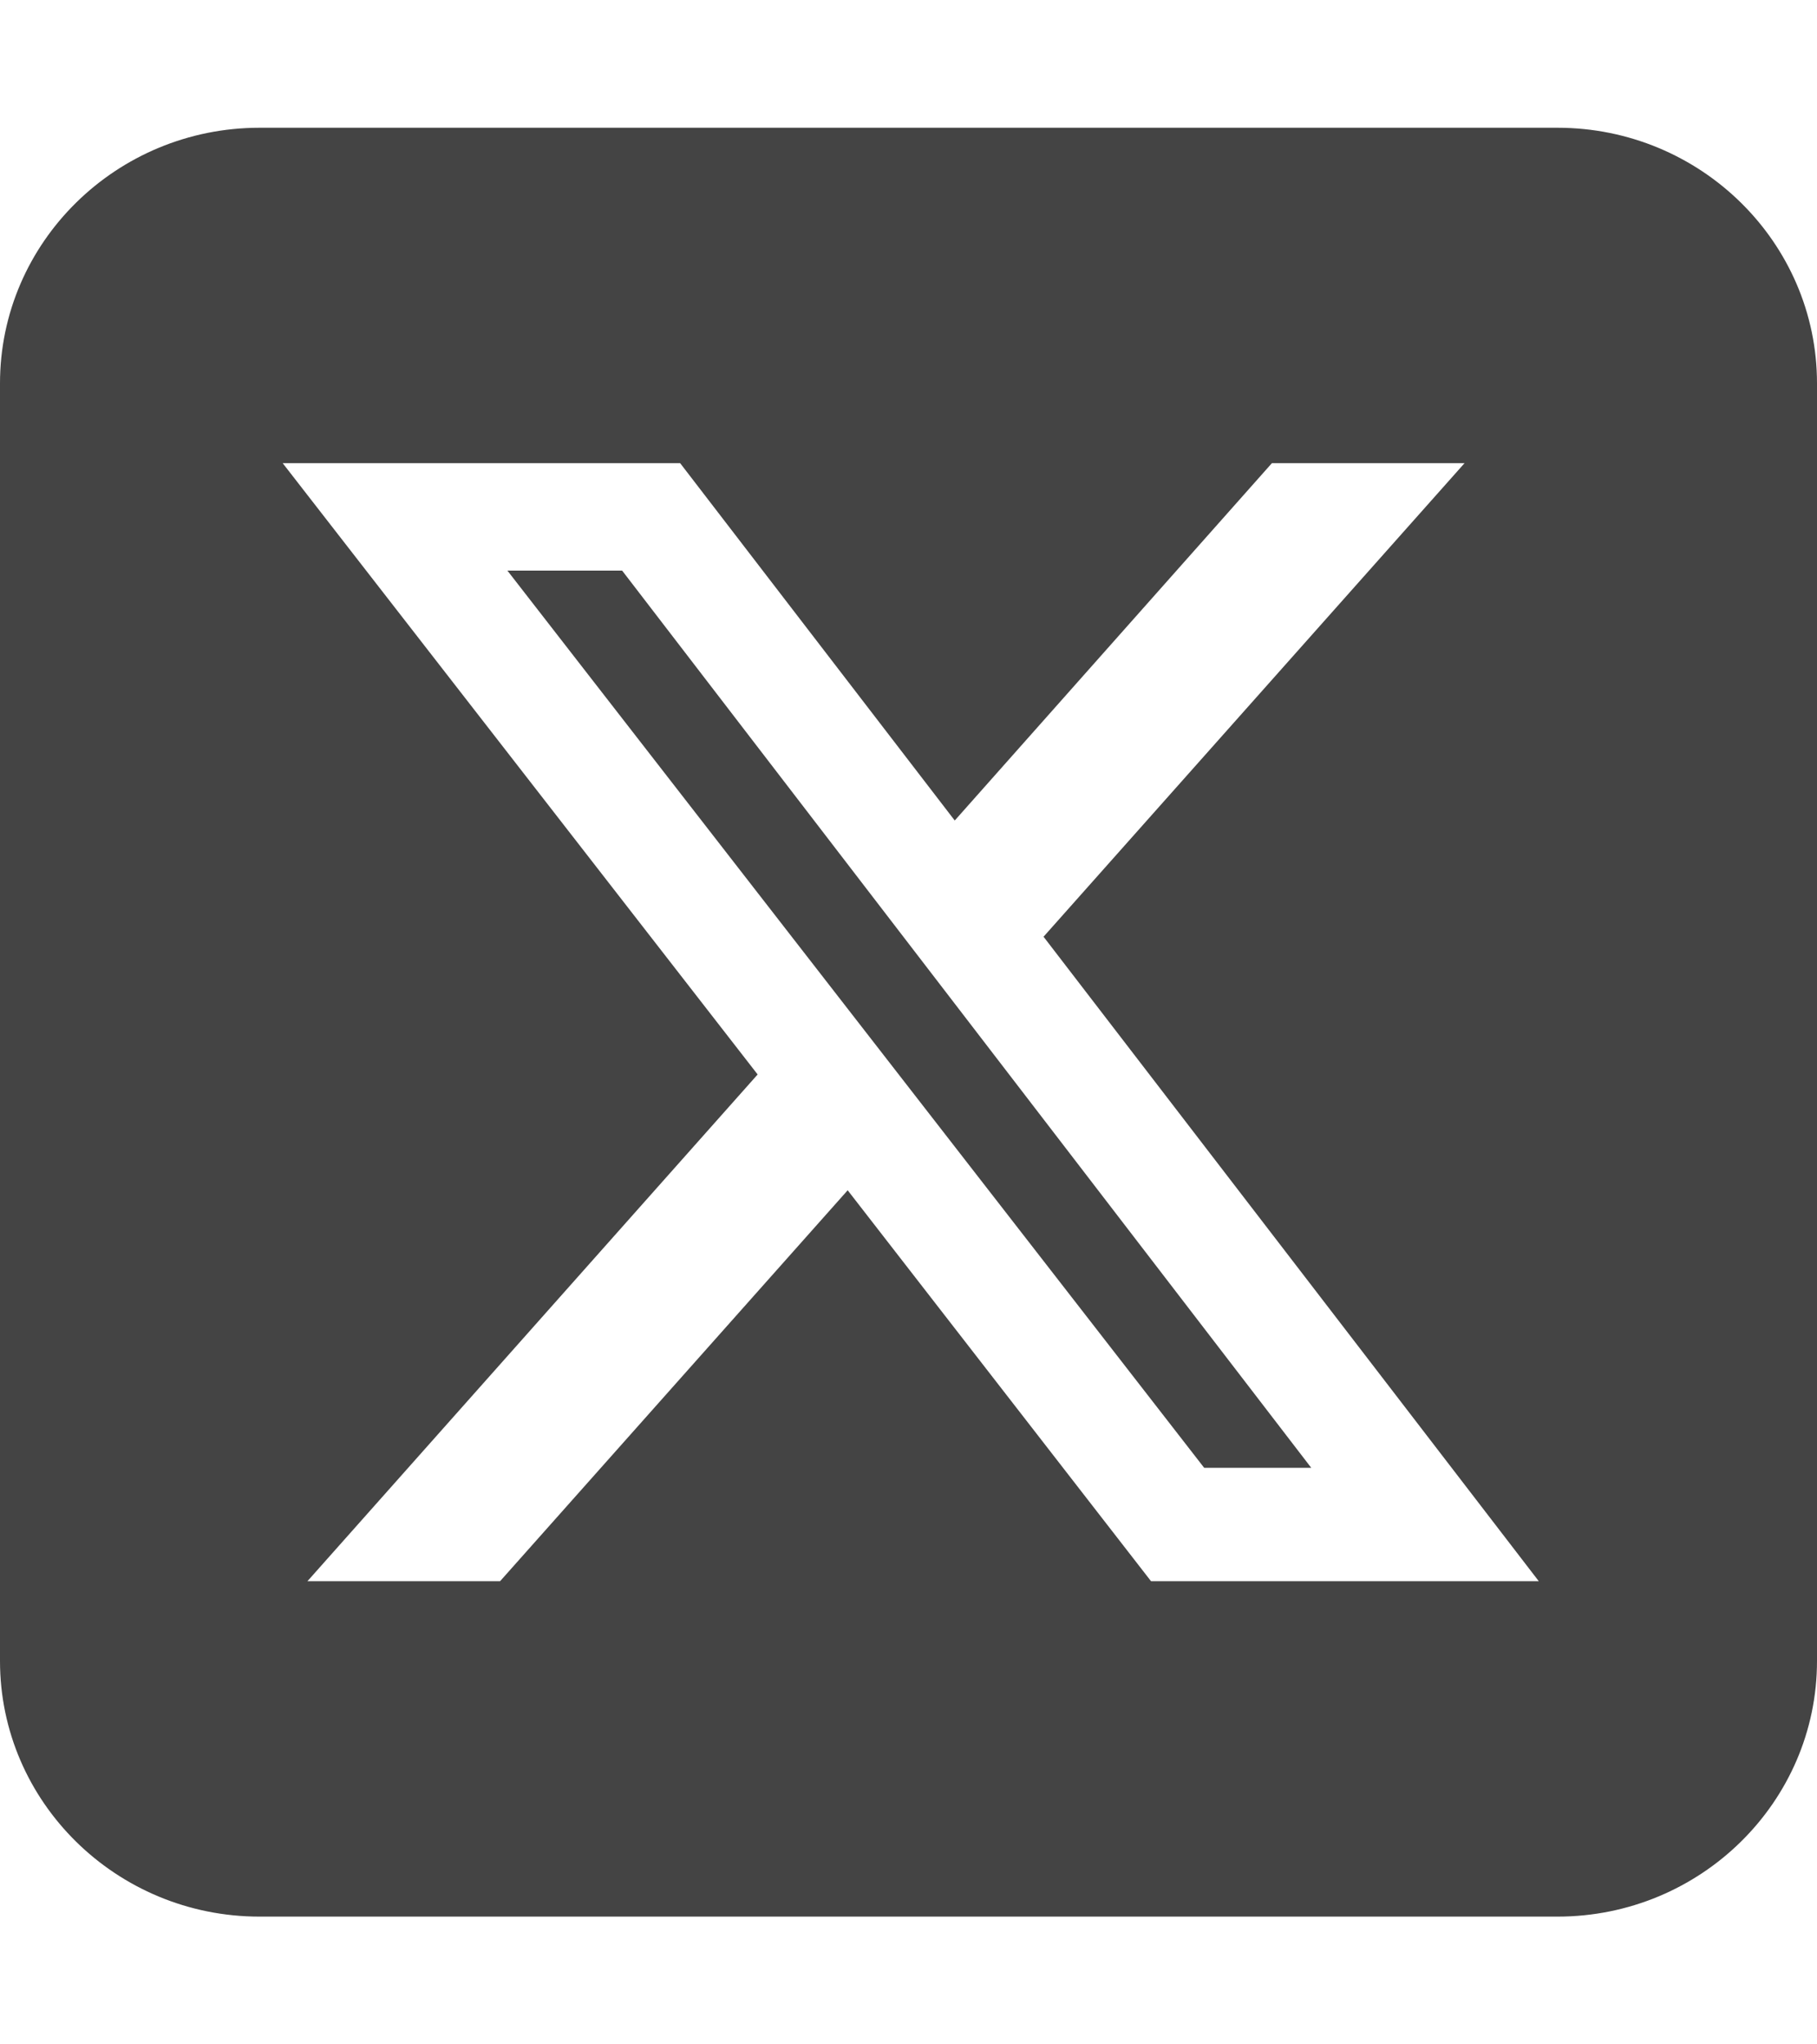 <svg width="40" height="45" viewBox="0 0 40 45" fill="none" xmlns="http://www.w3.org/2000/svg">
<path d="M5.714 2.812C2.562 2.812 0 5.335 0 8.438V36.562C0 39.665 2.562 42.188 5.714 42.188H34.286C37.438 42.188 40 39.665 40 36.562V8.438C40 5.335 37.438 2.812 34.286 2.812H5.714ZM32.241 10.195L22.973 20.619L33.875 34.805H25.339L18.661 26.2L11.009 34.805H6.768L16.679 23.651L6.223 10.195H14.973L21.018 18.061L28 10.195H32.241ZM28.866 32.309L13.696 12.56H11.17L26.509 32.309H28.857H28.866Z" fill="#444444"/>
</svg>
